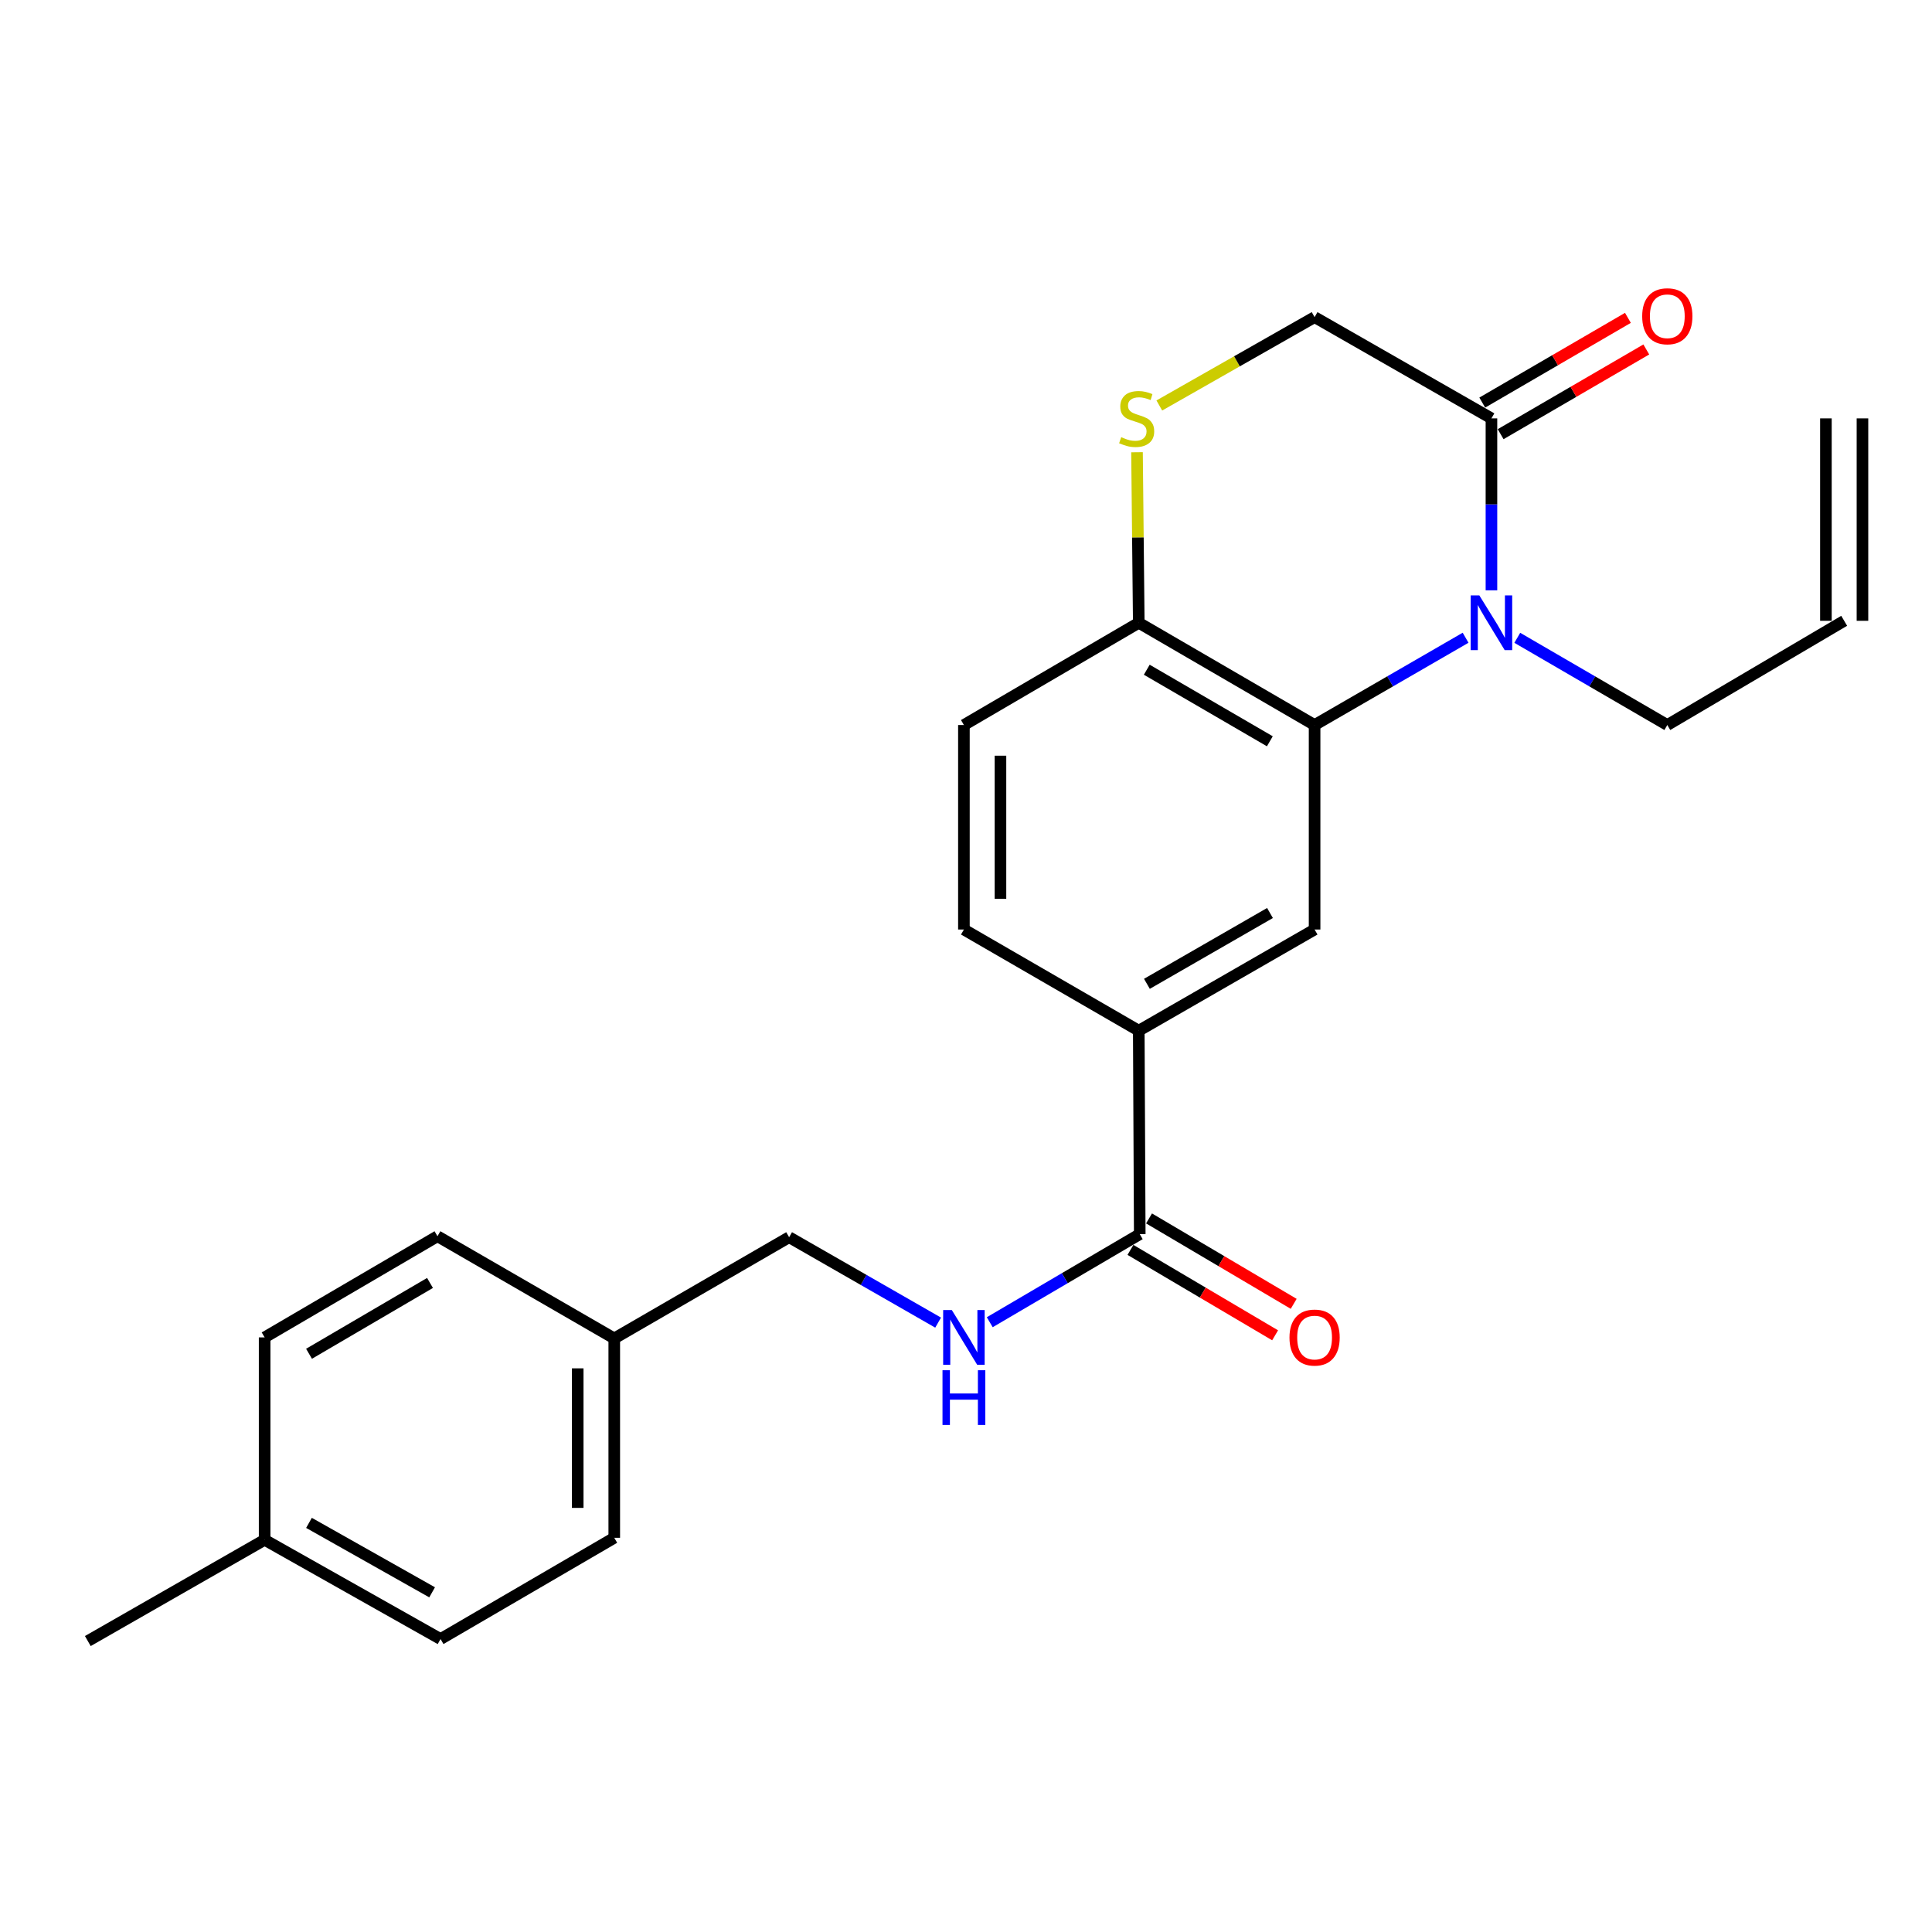<?xml version='1.0' encoding='iso-8859-1'?>
<svg version='1.1' baseProfile='full'
              xmlns='http://www.w3.org/2000/svg'
                      xmlns:rdkit='http://www.rdkit.org/xml'
                      xmlns:xlink='http://www.w3.org/1999/xlink'
                  xml:space='preserve'
width='1000px' height='1000px' viewBox='0 0 1000 1000'>
<!-- END OF HEADER -->
<rect style='opacity:1.0;fill:#FFFFFF;stroke:none' width='1000' height='1000' x='0' y='0'> </rect>
<path class='bond-0' d='M 758.587,330.093 L 719.509,352.681' style='fill:none;fill-rule:evenodd;stroke:#0000FF;stroke-width:6px;stroke-linecap:butt;stroke-linejoin:miter;stroke-opacity:1' />
<path class='bond-0' d='M 719.509,352.681 L 680.431,375.27' style='fill:none;fill-rule:evenodd;stroke:#000000;stroke-width:6px;stroke-linecap:butt;stroke-linejoin:miter;stroke-opacity:1' />
<path class='bond-1' d='M 771.97,305.552 L 771.97,261.053' style='fill:none;fill-rule:evenodd;stroke:#0000FF;stroke-width:6px;stroke-linecap:butt;stroke-linejoin:miter;stroke-opacity:1' />
<path class='bond-1' d='M 771.97,261.053 L 771.97,216.554' style='fill:none;fill-rule:evenodd;stroke:#000000;stroke-width:6px;stroke-linecap:butt;stroke-linejoin:miter;stroke-opacity:1' />
<path class='bond-14' d='M 785.343,330.131 L 824.169,352.7' style='fill:none;fill-rule:evenodd;stroke:#0000FF;stroke-width:6px;stroke-linecap:butt;stroke-linejoin:miter;stroke-opacity:1' />
<path class='bond-14' d='M 824.169,352.7 L 862.995,375.27' style='fill:none;fill-rule:evenodd;stroke:#000000;stroke-width:6px;stroke-linecap:butt;stroke-linejoin:miter;stroke-opacity:1' />
<path class='bond-2' d='M 680.431,375.27 L 680.431,481.115' style='fill:none;fill-rule:evenodd;stroke:#000000;stroke-width:6px;stroke-linecap:butt;stroke-linejoin:miter;stroke-opacity:1' />
<path class='bond-6' d='M 680.431,375.27 L 589.427,322.357' style='fill:none;fill-rule:evenodd;stroke:#000000;stroke-width:6px;stroke-linecap:butt;stroke-linejoin:miter;stroke-opacity:1' />
<path class='bond-6' d='M 657.27,383.689 L 593.568,346.65' style='fill:none;fill-rule:evenodd;stroke:#000000;stroke-width:6px;stroke-linecap:butt;stroke-linejoin:miter;stroke-opacity:1' />
<path class='bond-8' d='M 771.97,216.554 L 680.431,164.147' style='fill:none;fill-rule:evenodd;stroke:#000000;stroke-width:6px;stroke-linecap:butt;stroke-linejoin:miter;stroke-opacity:1' />
<path class='bond-9' d='M 776.727,224.732 L 814.423,202.806' style='fill:none;fill-rule:evenodd;stroke:#000000;stroke-width:6px;stroke-linecap:butt;stroke-linejoin:miter;stroke-opacity:1' />
<path class='bond-9' d='M 814.423,202.806 L 852.119,180.881' style='fill:none;fill-rule:evenodd;stroke:#FF0000;stroke-width:6px;stroke-linecap:butt;stroke-linejoin:miter;stroke-opacity:1' />
<path class='bond-9' d='M 767.214,208.377 L 804.91,186.452' style='fill:none;fill-rule:evenodd;stroke:#000000;stroke-width:6px;stroke-linecap:butt;stroke-linejoin:miter;stroke-opacity:1' />
<path class='bond-9' d='M 804.91,186.452 L 842.606,164.526' style='fill:none;fill-rule:evenodd;stroke:#FF0000;stroke-width:6px;stroke-linecap:butt;stroke-linejoin:miter;stroke-opacity:1' />
<path class='bond-5' d='M 680.431,481.115 L 589.427,533.48' style='fill:none;fill-rule:evenodd;stroke:#000000;stroke-width:6px;stroke-linecap:butt;stroke-linejoin:miter;stroke-opacity:1' />
<path class='bond-5' d='M 657.344,472.571 L 593.641,509.227' style='fill:none;fill-rule:evenodd;stroke:#000000;stroke-width:6px;stroke-linecap:butt;stroke-linejoin:miter;stroke-opacity:1' />
<path class='bond-3' d='M 600.063,209.88 L 640.247,187.013' style='fill:none;fill-rule:evenodd;stroke:#CCCC00;stroke-width:6px;stroke-linecap:butt;stroke-linejoin:miter;stroke-opacity:1' />
<path class='bond-3' d='M 640.247,187.013 L 680.431,164.147' style='fill:none;fill-rule:evenodd;stroke:#000000;stroke-width:6px;stroke-linecap:butt;stroke-linejoin:miter;stroke-opacity:1' />
<path class='bond-24' d='M 588.515,234.08 L 588.971,278.219' style='fill:none;fill-rule:evenodd;stroke:#CCCC00;stroke-width:6px;stroke-linecap:butt;stroke-linejoin:miter;stroke-opacity:1' />
<path class='bond-24' d='M 588.971,278.219 L 589.427,322.357' style='fill:none;fill-rule:evenodd;stroke:#000000;stroke-width:6px;stroke-linecap:butt;stroke-linejoin:miter;stroke-opacity:1' />
<path class='bond-4' d='M 589.932,638.8 L 589.427,533.48' style='fill:none;fill-rule:evenodd;stroke:#000000;stroke-width:6px;stroke-linecap:butt;stroke-linejoin:miter;stroke-opacity:1' />
<path class='bond-7' d='M 589.932,638.8 L 551.114,661.591' style='fill:none;fill-rule:evenodd;stroke:#000000;stroke-width:6px;stroke-linecap:butt;stroke-linejoin:miter;stroke-opacity:1' />
<path class='bond-7' d='M 551.114,661.591 L 512.296,684.382' style='fill:none;fill-rule:evenodd;stroke:#0000FF;stroke-width:6px;stroke-linecap:butt;stroke-linejoin:miter;stroke-opacity:1' />
<path class='bond-10' d='M 585.122,646.946 L 622.558,669.05' style='fill:none;fill-rule:evenodd;stroke:#000000;stroke-width:6px;stroke-linecap:butt;stroke-linejoin:miter;stroke-opacity:1' />
<path class='bond-10' d='M 622.558,669.05 L 659.993,691.155' style='fill:none;fill-rule:evenodd;stroke:#FF0000;stroke-width:6px;stroke-linecap:butt;stroke-linejoin:miter;stroke-opacity:1' />
<path class='bond-10' d='M 594.741,630.654 L 632.177,652.759' style='fill:none;fill-rule:evenodd;stroke:#000000;stroke-width:6px;stroke-linecap:butt;stroke-linejoin:miter;stroke-opacity:1' />
<path class='bond-10' d='M 632.177,652.759 L 669.613,674.864' style='fill:none;fill-rule:evenodd;stroke:#FF0000;stroke-width:6px;stroke-linecap:butt;stroke-linejoin:miter;stroke-opacity:1' />
<path class='bond-25' d='M 589.427,533.48 L 498.917,481.115' style='fill:none;fill-rule:evenodd;stroke:#000000;stroke-width:6px;stroke-linecap:butt;stroke-linejoin:miter;stroke-opacity:1' />
<path class='bond-12' d='M 589.427,322.357 L 498.917,375.27' style='fill:none;fill-rule:evenodd;stroke:#000000;stroke-width:6px;stroke-linecap:butt;stroke-linejoin:miter;stroke-opacity:1' />
<path class='bond-16' d='M 485.57,684.586 L 447.01,662.481' style='fill:none;fill-rule:evenodd;stroke:#0000FF;stroke-width:6px;stroke-linecap:butt;stroke-linejoin:miter;stroke-opacity:1' />
<path class='bond-16' d='M 447.01,662.481 L 408.45,640.376' style='fill:none;fill-rule:evenodd;stroke:#000000;stroke-width:6px;stroke-linecap:butt;stroke-linejoin:miter;stroke-opacity:1' />
<path class='bond-11' d='M 498.917,481.115 L 498.917,375.27' style='fill:none;fill-rule:evenodd;stroke:#000000;stroke-width:6px;stroke-linecap:butt;stroke-linejoin:miter;stroke-opacity:1' />
<path class='bond-11' d='M 517.837,465.238 L 517.837,391.146' style='fill:none;fill-rule:evenodd;stroke:#000000;stroke-width:6px;stroke-linecap:butt;stroke-linejoin:miter;stroke-opacity:1' />
<path class='bond-13' d='M 954.545,321.327 L 862.995,375.27' style='fill:none;fill-rule:evenodd;stroke:#000000;stroke-width:6px;stroke-linecap:butt;stroke-linejoin:miter;stroke-opacity:1' />
<path class='bond-15' d='M 964.005,321.327 L 964.005,216.554' style='fill:none;fill-rule:evenodd;stroke:#000000;stroke-width:6px;stroke-linecap:butt;stroke-linejoin:miter;stroke-opacity:1' />
<path class='bond-15' d='M 945.086,321.327 L 945.086,216.554' style='fill:none;fill-rule:evenodd;stroke:#000000;stroke-width:6px;stroke-linecap:butt;stroke-linejoin:miter;stroke-opacity:1' />
<path class='bond-17' d='M 408.45,640.376 L 317.94,692.773' style='fill:none;fill-rule:evenodd;stroke:#000000;stroke-width:6px;stroke-linecap:butt;stroke-linejoin:miter;stroke-opacity:1' />
<path class='bond-19' d='M 317.94,692.773 L 226.432,639.872' style='fill:none;fill-rule:evenodd;stroke:#000000;stroke-width:6px;stroke-linecap:butt;stroke-linejoin:miter;stroke-opacity:1' />
<path class='bond-20' d='M 317.94,692.773 L 317.94,795.959' style='fill:none;fill-rule:evenodd;stroke:#000000;stroke-width:6px;stroke-linecap:butt;stroke-linejoin:miter;stroke-opacity:1' />
<path class='bond-20' d='M 299.02,708.251 L 299.02,780.481' style='fill:none;fill-rule:evenodd;stroke:#000000;stroke-width:6px;stroke-linecap:butt;stroke-linejoin:miter;stroke-opacity:1' />
<path class='bond-18' d='M 136.973,797.01 L 228.03,848.367' style='fill:none;fill-rule:evenodd;stroke:#000000;stroke-width:6px;stroke-linecap:butt;stroke-linejoin:miter;stroke-opacity:1' />
<path class='bond-18' d='M 159.926,788.235 L 223.666,824.184' style='fill:none;fill-rule:evenodd;stroke:#000000;stroke-width:6px;stroke-linecap:butt;stroke-linejoin:miter;stroke-opacity:1' />
<path class='bond-23' d='M 136.973,797.01 L 45.455,849.407' style='fill:none;fill-rule:evenodd;stroke:#000000;stroke-width:6px;stroke-linecap:butt;stroke-linejoin:miter;stroke-opacity:1' />
<path class='bond-26' d='M 136.973,797.01 L 136.973,692.237' style='fill:none;fill-rule:evenodd;stroke:#000000;stroke-width:6px;stroke-linecap:butt;stroke-linejoin:miter;stroke-opacity:1' />
<path class='bond-22' d='M 226.432,639.872 L 136.973,692.237' style='fill:none;fill-rule:evenodd;stroke:#000000;stroke-width:6px;stroke-linecap:butt;stroke-linejoin:miter;stroke-opacity:1' />
<path class='bond-22' d='M 222.571,664.055 L 159.95,700.711' style='fill:none;fill-rule:evenodd;stroke:#000000;stroke-width:6px;stroke-linecap:butt;stroke-linejoin:miter;stroke-opacity:1' />
<path class='bond-21' d='M 317.94,795.959 L 228.03,848.367' style='fill:none;fill-rule:evenodd;stroke:#000000;stroke-width:6px;stroke-linecap:butt;stroke-linejoin:miter;stroke-opacity:1' />
<path  class='atom-0' d='M 765.71 308.197
L 774.99 323.197
Q 775.91 324.677, 777.39 327.357
Q 778.87 330.037, 778.95 330.197
L 778.95 308.197
L 782.71 308.197
L 782.71 336.517
L 778.83 336.517
L 768.87 320.117
Q 767.71 318.197, 766.47 315.997
Q 765.27 313.797, 764.91 313.117
L 764.91 336.517
L 761.23 336.517
L 761.23 308.197
L 765.71 308.197
' fill='#0000FF'/>
<path  class='atom-4' d='M 580.334 226.274
Q 580.654 226.394, 581.974 226.954
Q 583.294 227.514, 584.734 227.874
Q 586.214 228.194, 587.654 228.194
Q 590.334 228.194, 591.894 226.914
Q 593.454 225.594, 593.454 223.314
Q 593.454 221.754, 592.654 220.794
Q 591.894 219.834, 590.694 219.314
Q 589.494 218.794, 587.494 218.194
Q 584.974 217.434, 583.454 216.714
Q 581.974 215.994, 580.894 214.474
Q 579.854 212.954, 579.854 210.394
Q 579.854 206.834, 582.254 204.634
Q 584.694 202.434, 589.494 202.434
Q 592.774 202.434, 596.494 203.994
L 595.574 207.074
Q 592.174 205.674, 589.614 205.674
Q 586.854 205.674, 585.334 206.834
Q 583.814 207.954, 583.854 209.914
Q 583.854 211.434, 584.614 212.354
Q 585.414 213.274, 586.534 213.794
Q 587.694 214.314, 589.614 214.914
Q 592.174 215.714, 593.694 216.514
Q 595.214 217.314, 596.294 218.954
Q 597.414 220.554, 597.414 223.314
Q 597.414 227.234, 594.774 229.354
Q 592.174 231.434, 587.814 231.434
Q 585.294 231.434, 583.374 230.874
Q 581.494 230.354, 579.254 229.434
L 580.334 226.274
' fill='#CCCC00'/>
<path  class='atom-8' d='M 492.657 678.077
L 501.937 693.077
Q 502.857 694.557, 504.337 697.237
Q 505.817 699.917, 505.897 700.077
L 505.897 678.077
L 509.657 678.077
L 509.657 706.397
L 505.777 706.397
L 495.817 689.997
Q 494.657 688.077, 493.417 685.877
Q 492.217 683.677, 491.857 682.997
L 491.857 706.397
L 488.177 706.397
L 488.177 678.077
L 492.657 678.077
' fill='#0000FF'/>
<path  class='atom-8' d='M 487.837 709.229
L 491.677 709.229
L 491.677 721.269
L 506.157 721.269
L 506.157 709.229
L 509.997 709.229
L 509.997 737.549
L 506.157 737.549
L 506.157 724.469
L 491.677 724.469
L 491.677 737.549
L 487.837 737.549
L 487.837 709.229
' fill='#0000FF'/>
<path  class='atom-10' d='M 849.995 163.691
Q 849.995 156.891, 853.355 153.091
Q 856.715 149.291, 862.995 149.291
Q 869.275 149.291, 872.635 153.091
Q 875.995 156.891, 875.995 163.691
Q 875.995 170.571, 872.595 174.491
Q 869.195 178.371, 862.995 178.371
Q 856.755 178.371, 853.355 174.491
Q 849.995 170.611, 849.995 163.691
M 862.995 175.171
Q 867.315 175.171, 869.635 172.291
Q 871.995 169.371, 871.995 163.691
Q 871.995 158.131, 869.635 155.331
Q 867.315 152.491, 862.995 152.491
Q 858.675 152.491, 856.315 155.291
Q 853.995 158.091, 853.995 163.691
Q 853.995 169.411, 856.315 172.291
Q 858.675 175.171, 862.995 175.171
' fill='#FF0000'/>
<path  class='atom-11' d='M 667.431 692.317
Q 667.431 685.517, 670.791 681.717
Q 674.151 677.917, 680.431 677.917
Q 686.711 677.917, 690.071 681.717
Q 693.431 685.517, 693.431 692.317
Q 693.431 699.197, 690.031 703.117
Q 686.631 706.997, 680.431 706.997
Q 674.191 706.997, 670.791 703.117
Q 667.431 699.237, 667.431 692.317
M 680.431 703.797
Q 684.751 703.797, 687.071 700.917
Q 689.431 697.997, 689.431 692.317
Q 689.431 686.757, 687.071 683.957
Q 684.751 681.117, 680.431 681.117
Q 676.111 681.117, 673.751 683.917
Q 671.431 686.717, 671.431 692.317
Q 671.431 698.037, 673.751 700.917
Q 676.111 703.797, 680.431 703.797
' fill='#FF0000'/>
</svg>
